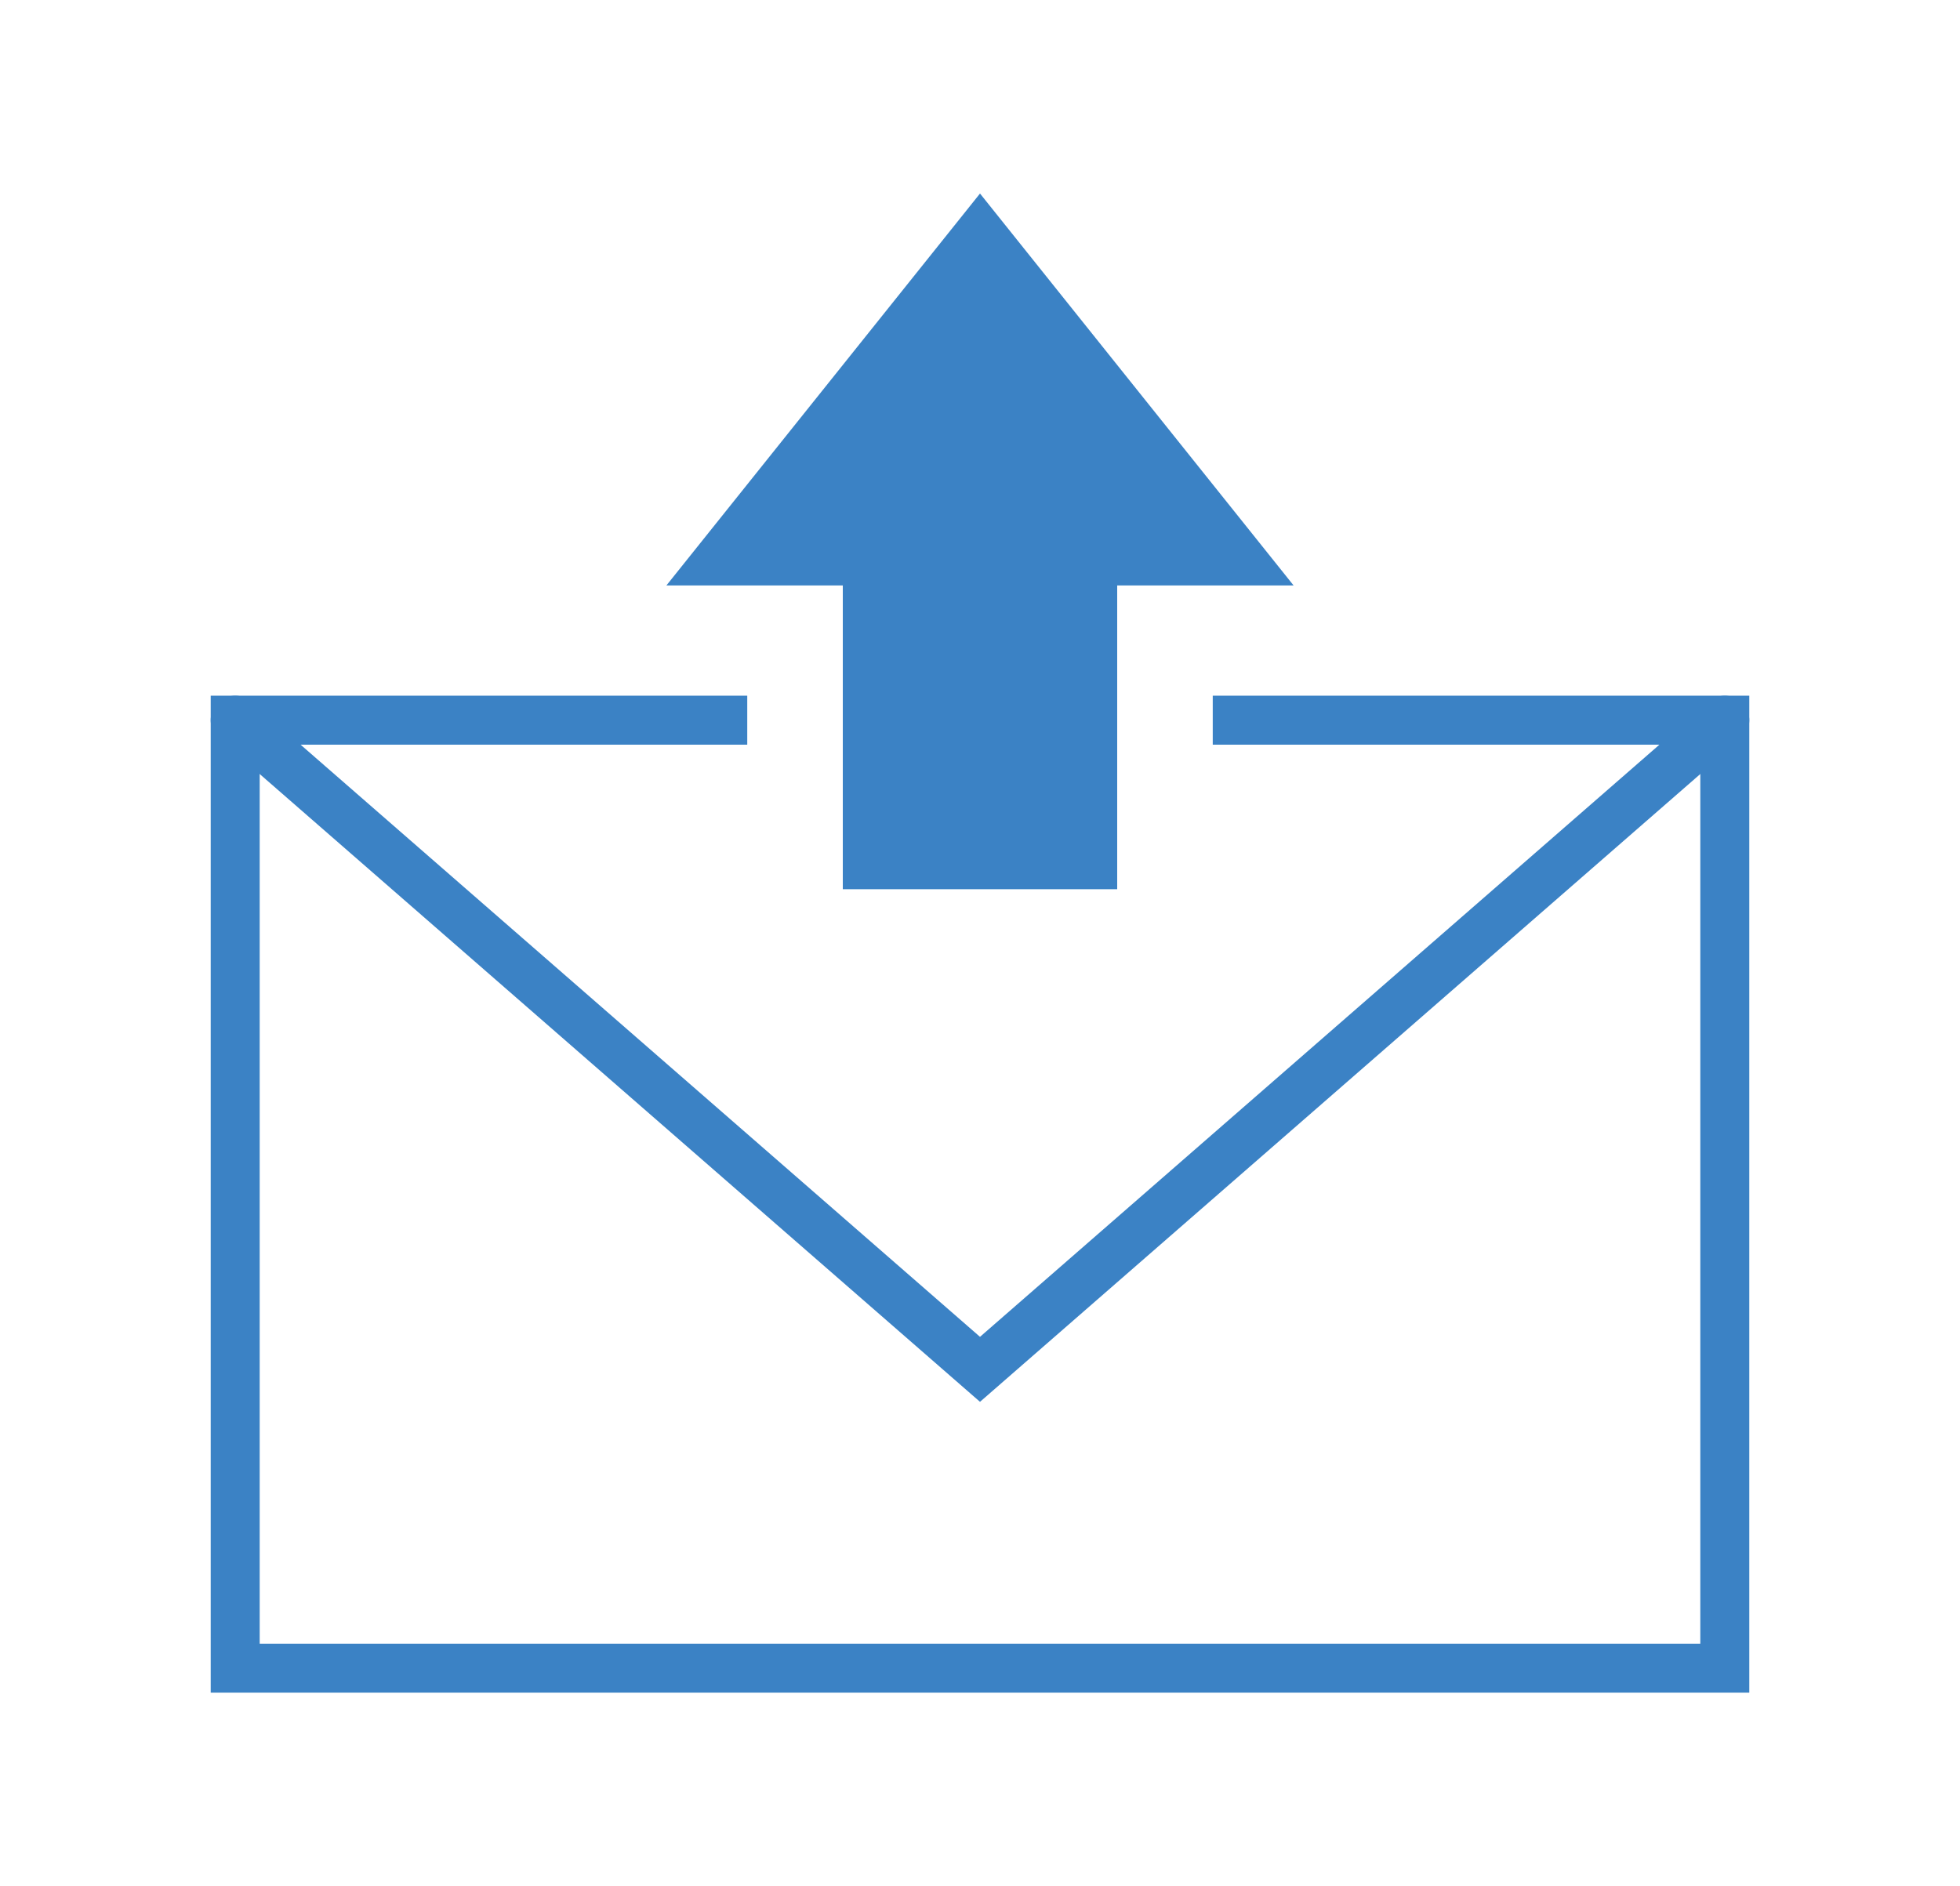 <?xml version="1.0" encoding="utf-8"?>
<!-- Generator: Adobe Illustrator 28.7.1, SVG Export Plug-In . SVG Version: 9.03 Build 54978)  -->
<svg version="1.1" id="レイヤー_1" xmlns="http://www.w3.org/2000/svg" xmlns:xlink="http://www.w3.org/1999/xlink" x="0px"
	 y="0px" viewBox="0 0 80 77" style="enable-background:new 0 0 80 77;" xml:space="preserve">
<style type="text/css">
	.st0{fill:none;stroke:#3B82C5;stroke-width:2;stroke-miterlimit:10;}
	.st1{fill:none;stroke:#3B82C5;stroke-width:2;stroke-linecap:round;stroke-miterlimit:10;}
	.st2{fill:#3B82C5;}
</style>
<g>
	<g>
		<polyline class="st0" points="49.5,29.4 70.4,29.4 70.4,68.1 9.6,68.1 9.6,29.4 30.5,29.4 		"/>
		<polyline class="st1" points="9.6,29.4 40,55.9 70.4,29.4 		"/>
	</g>
	<g>
		<rect x="34.4" y="20.3" class="st2" width="11.2" height="16"/>
		<polygon class="st2" points="40,7.9 27.2,23.9 52.8,23.9 		"/>
	</g>
</g>
</svg>
